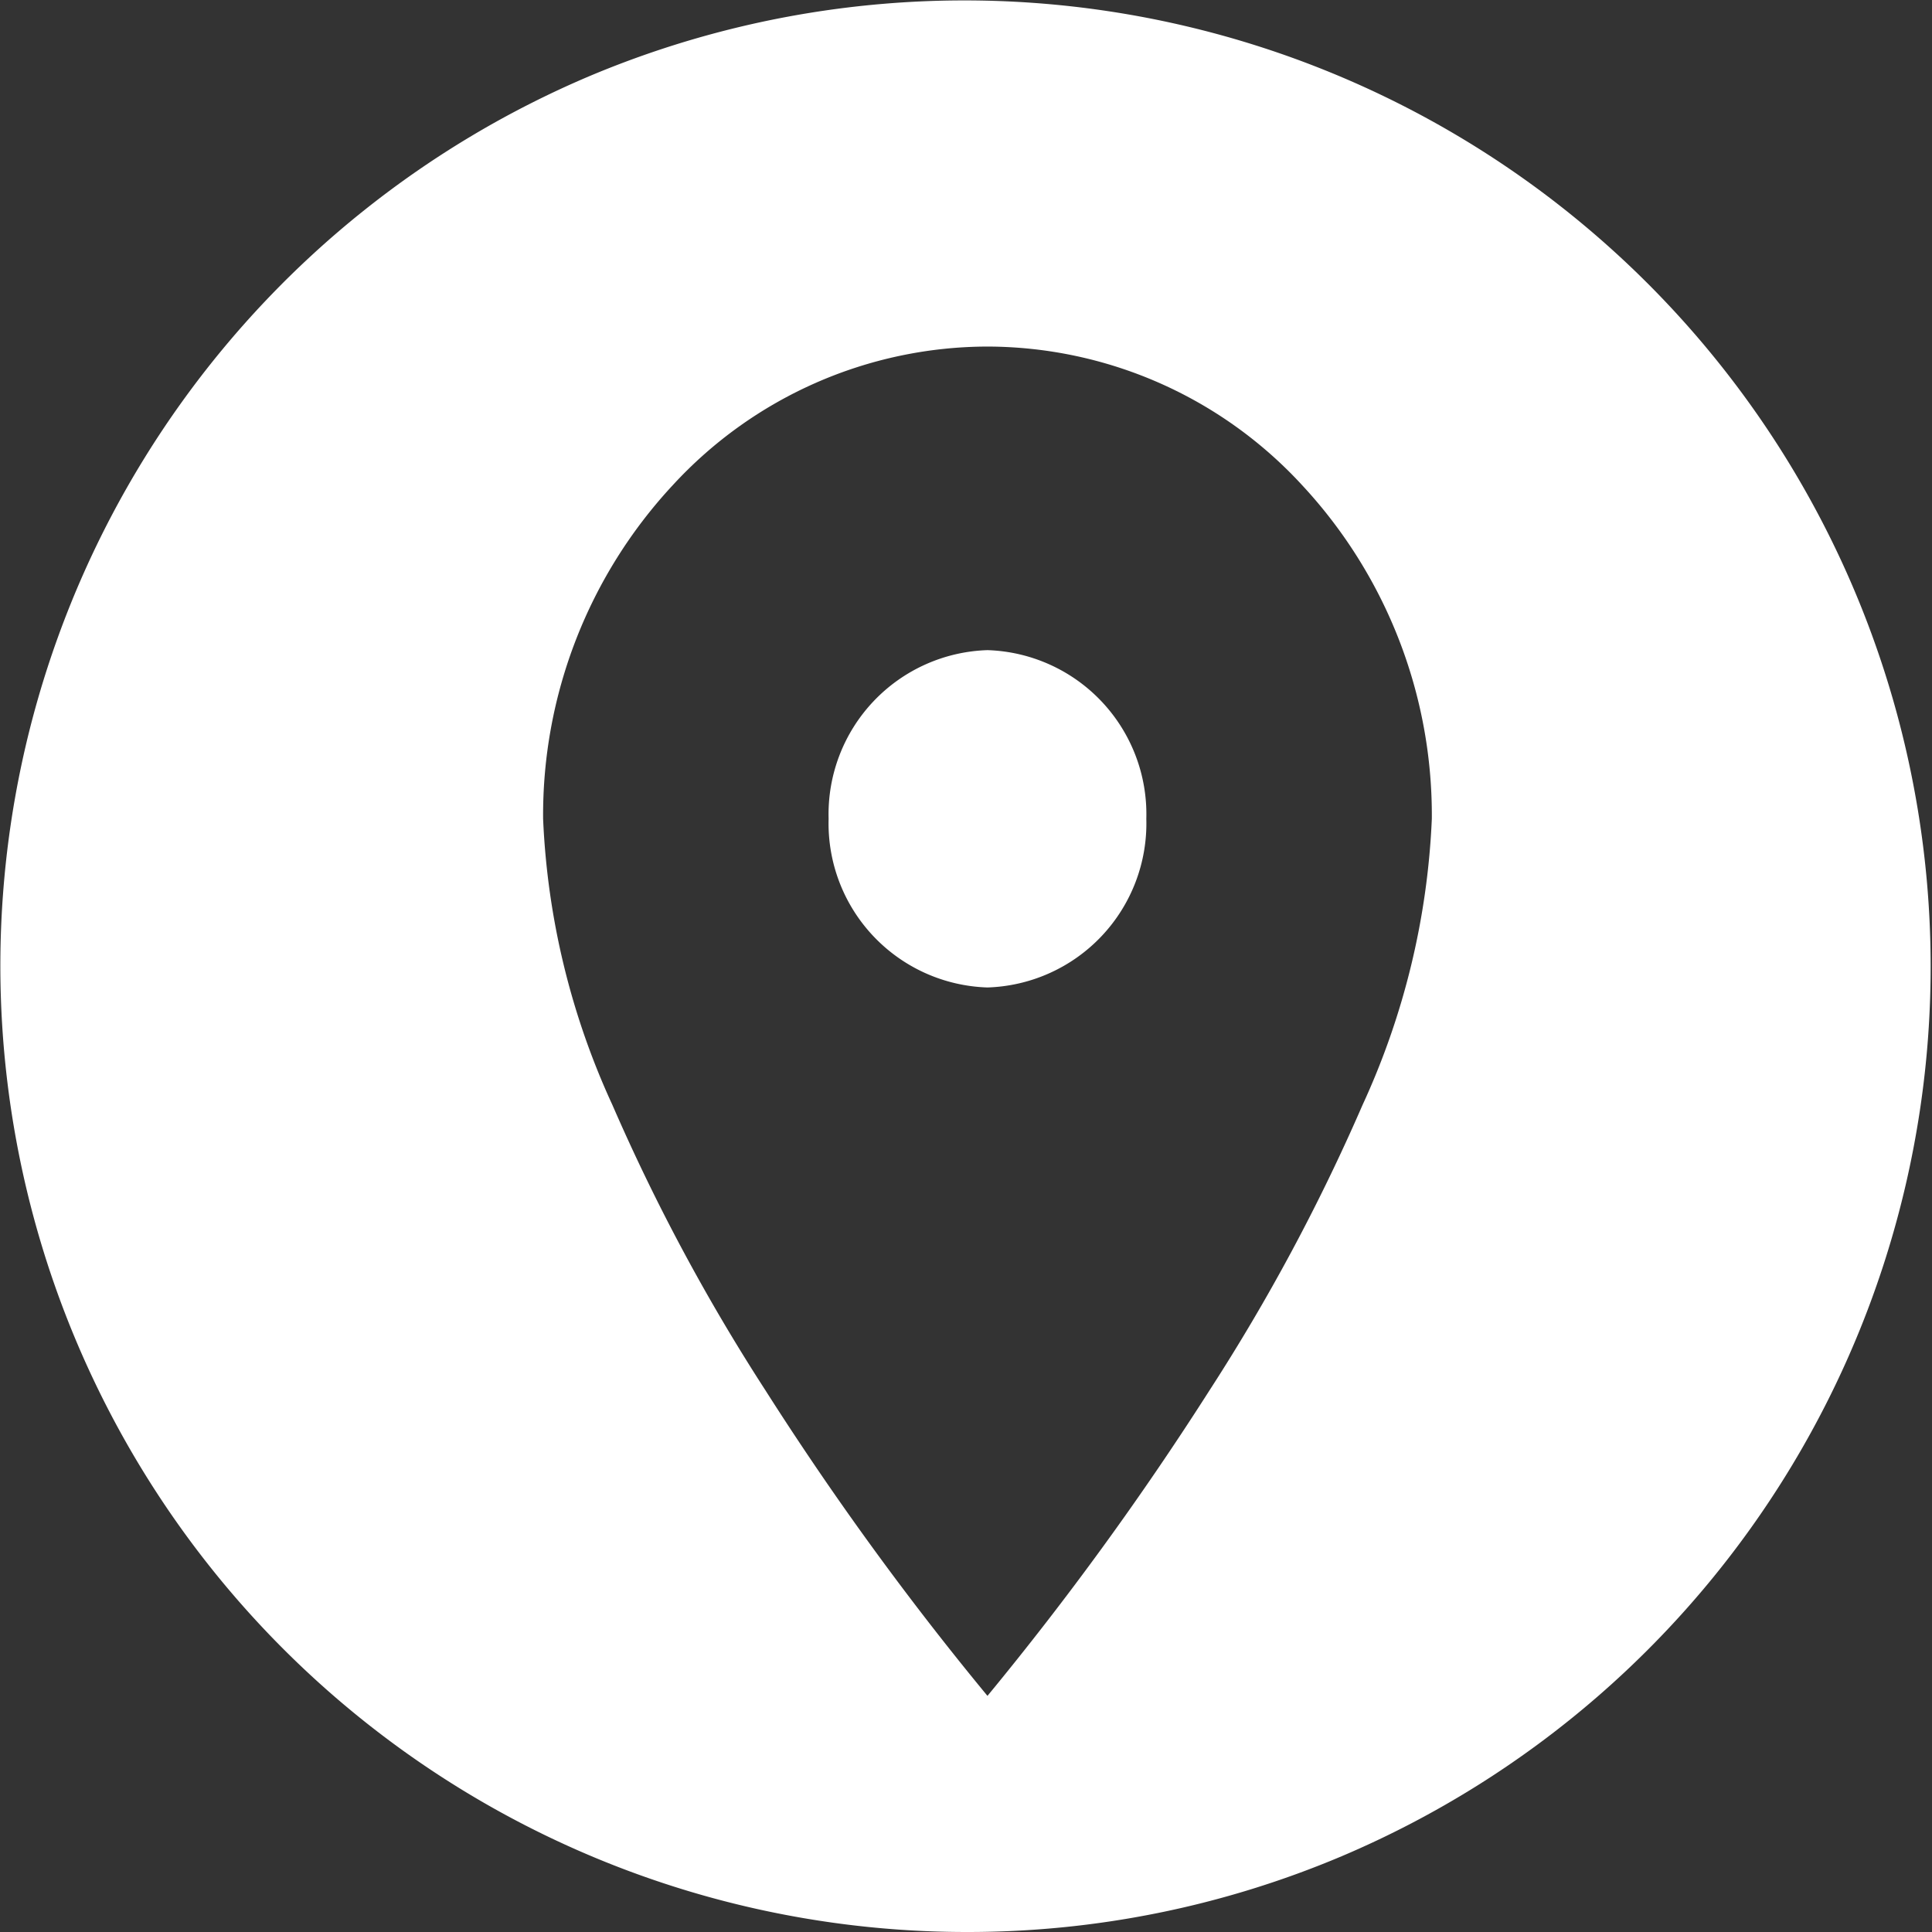 <?xml version="1.0" encoding="UTF-8"?>
<svg xmlns="http://www.w3.org/2000/svg" width="45" height="45" viewBox="0 0 45 45">
  <rect x="0" y="0" width="45" height="45" fill="#333333" stroke="none"/>
  <path id="Differenzmenge_1" data-name="Differenzmenge 1" d="M22.5,45A22.506,22.506,0,0,1,13.742,1.768,22.506,22.506,0,0,1,31.258,43.232,22.359,22.359,0,0,1,22.5,45ZM23,8.072a9.985,9.985,0,0,0-7.321,3.219,11.287,11.287,0,0,0-3.029,7.78,17.721,17.721,0,0,0,1.617,6.672,45.835,45.835,0,0,0,3.558,6.635A71.559,71.559,0,0,0,23,39.5a72.319,72.319,0,0,0,5.175-7.121,45.835,45.835,0,0,0,3.558-6.635,17.721,17.721,0,0,0,1.617-6.672,11.287,11.287,0,0,0-3.029-7.78A9.985,9.985,0,0,0,23,8.072ZM23,23a3.822,3.822,0,0,1-3.7-3.929A3.822,3.822,0,0,1,23,15.143a3.822,3.822,0,0,1,3.7,3.928A3.822,3.822,0,0,1,23,23Z" fill="#fff"></path>
</svg>
